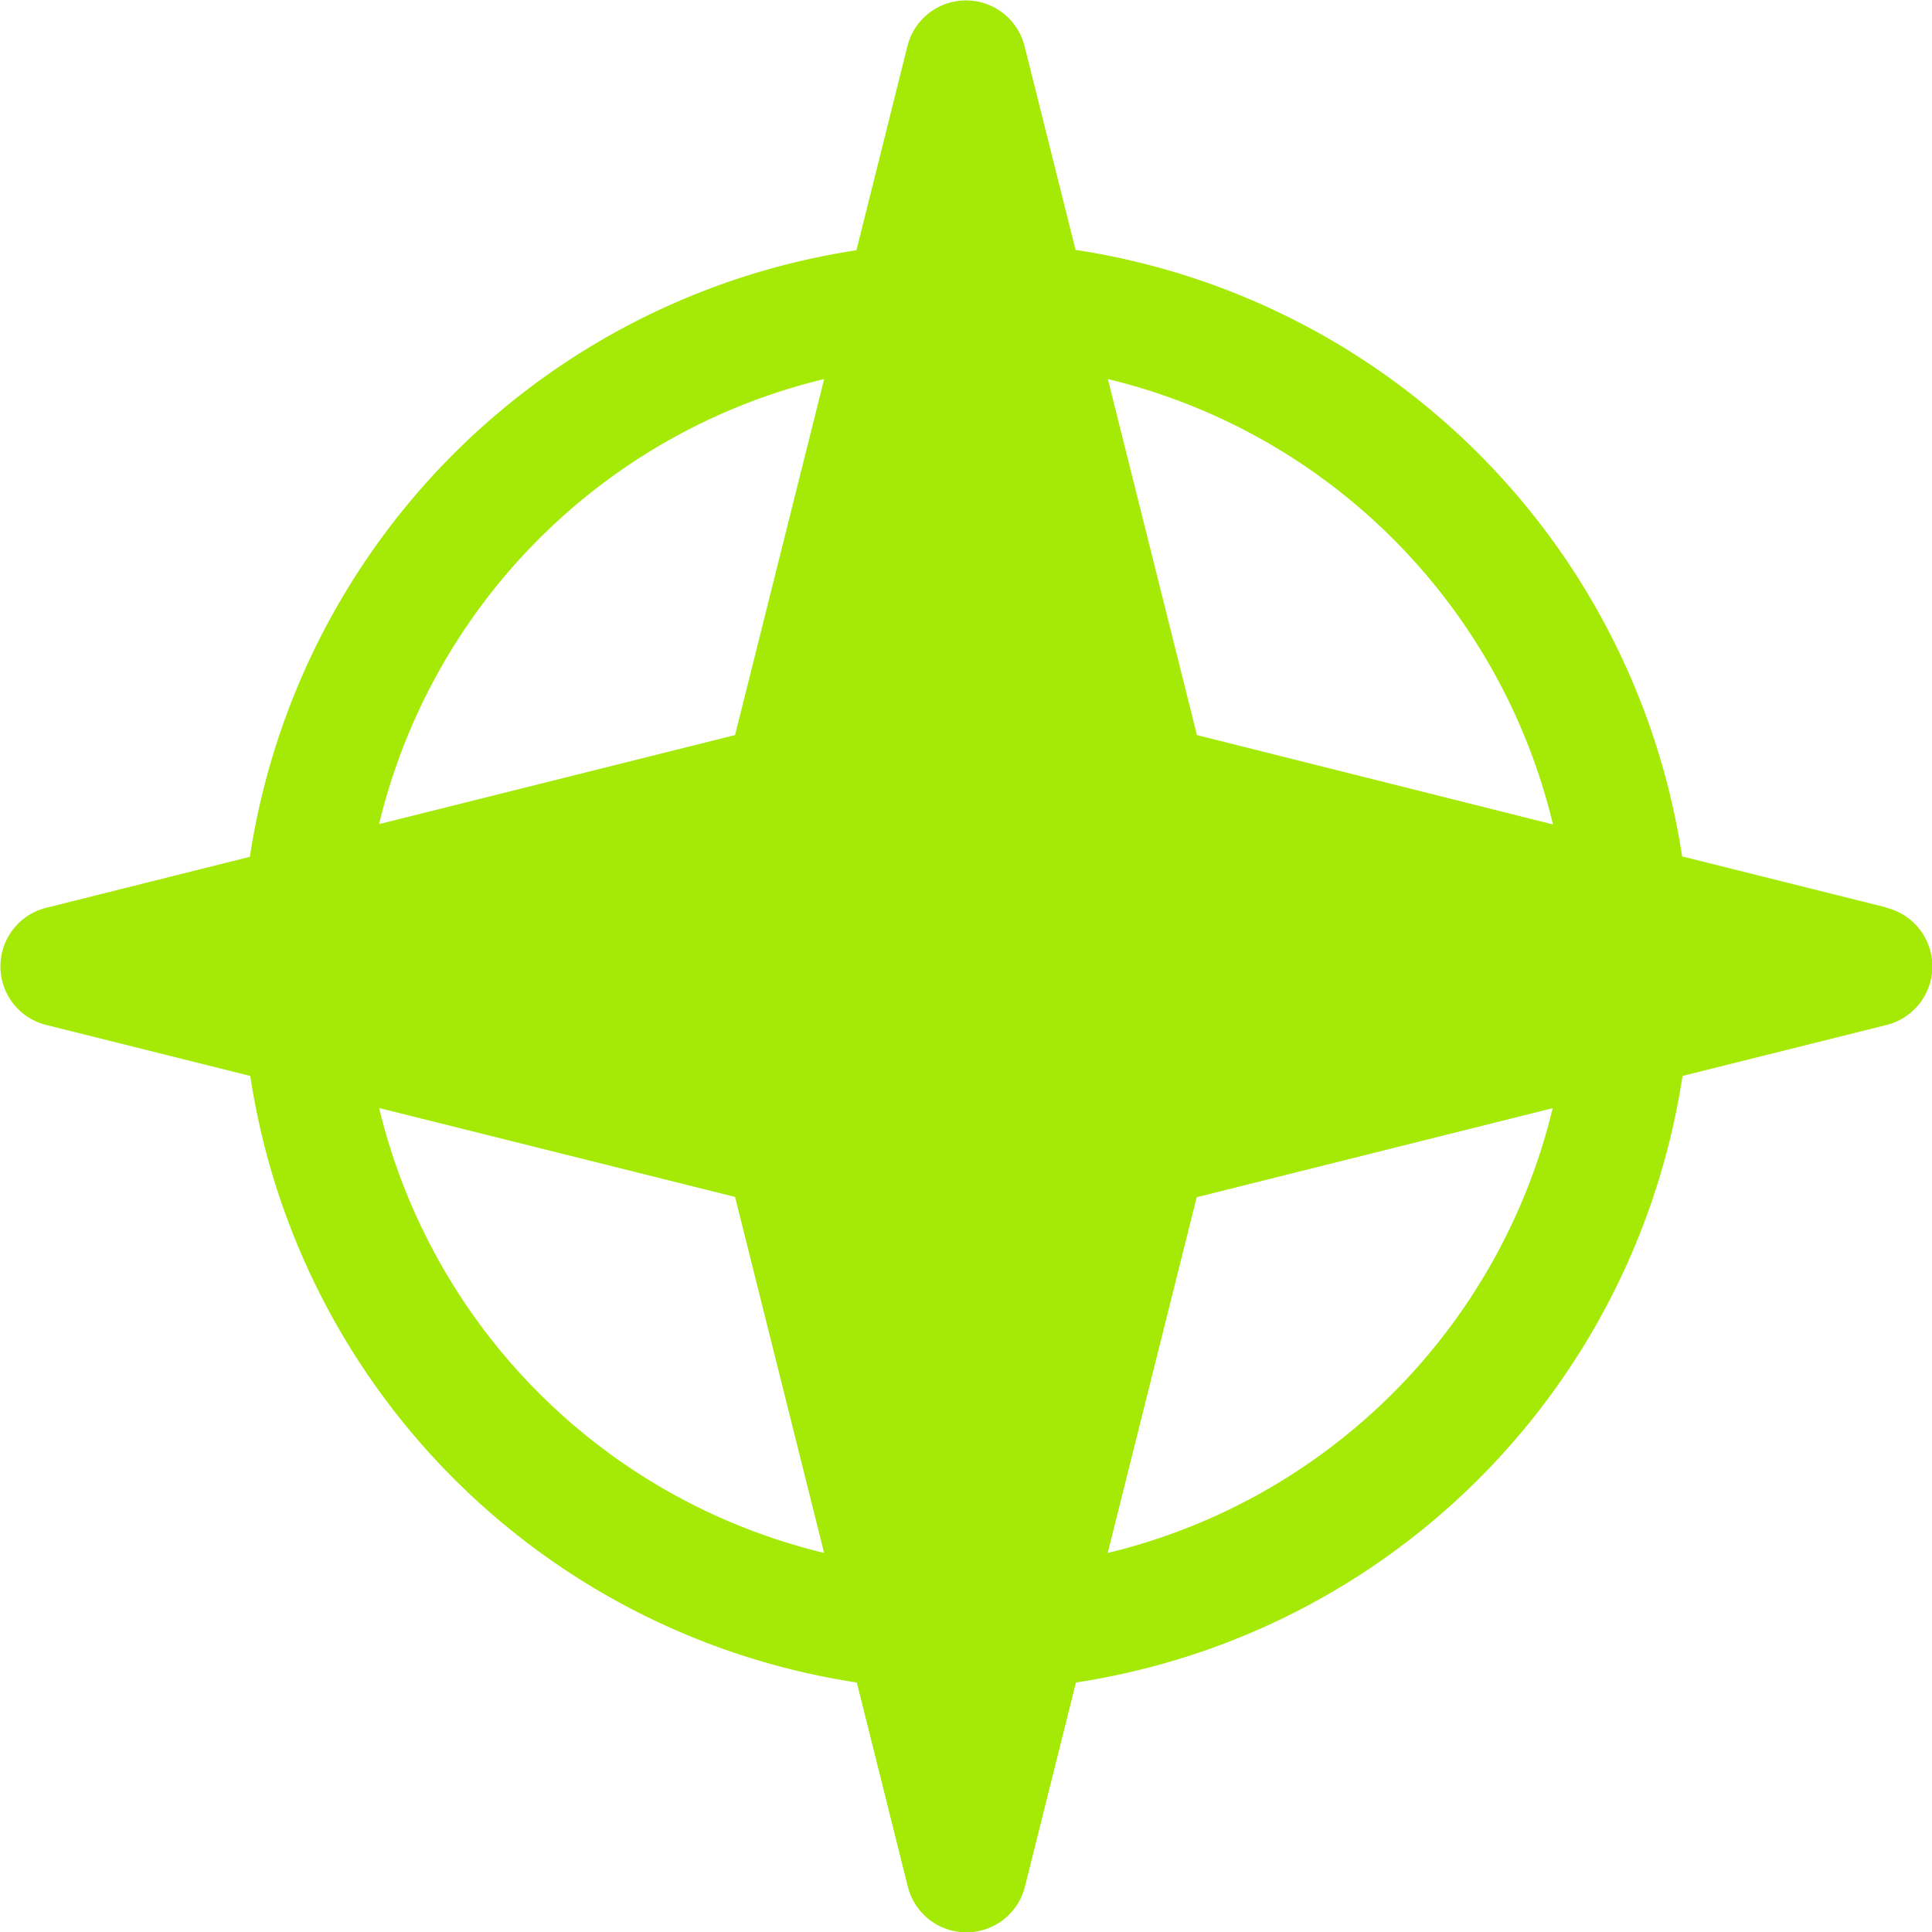 <svg xmlns="http://www.w3.org/2000/svg" width="48" height="48" fill="#a5ea07" viewBox="0 0 256 256"><path d="M249.94,120.24l-27.05-6.76a95.86,95.86,0,0,0-80.37-80.37l-6.76-27a8,8,0,0,0-15.52,0l-6.76,27.05a95.86,95.86,0,0,0-80.37,80.37l-27,6.76a8,8,0,0,0,0,15.52l27.05,6.76a95.86,95.86,0,0,0,80.37,80.37l6.76,27.05a8,8,0,0,0,15.52,0l6.76-27.05a95.86,95.86,0,0,0,80.37-80.37l27.05-6.76a8,8,0,0,0,0-15.52Zm-44.17-11L158.6,97.4,146.8,50.23A79.88,79.88,0,0,1,205.77,109.2Zm-96.57-59L97.4,97.4,50.23,109.2A79.88,79.88,0,0,1,109.2,50.23Zm-59,96.57L97.4,158.6l11.8,47.17A79.88,79.88,0,0,1,50.23,146.8Zm96.57,59,11.8-47.17,47.17-11.8A79.88,79.88,0,0,1,146.8,205.77Z"></path></svg>